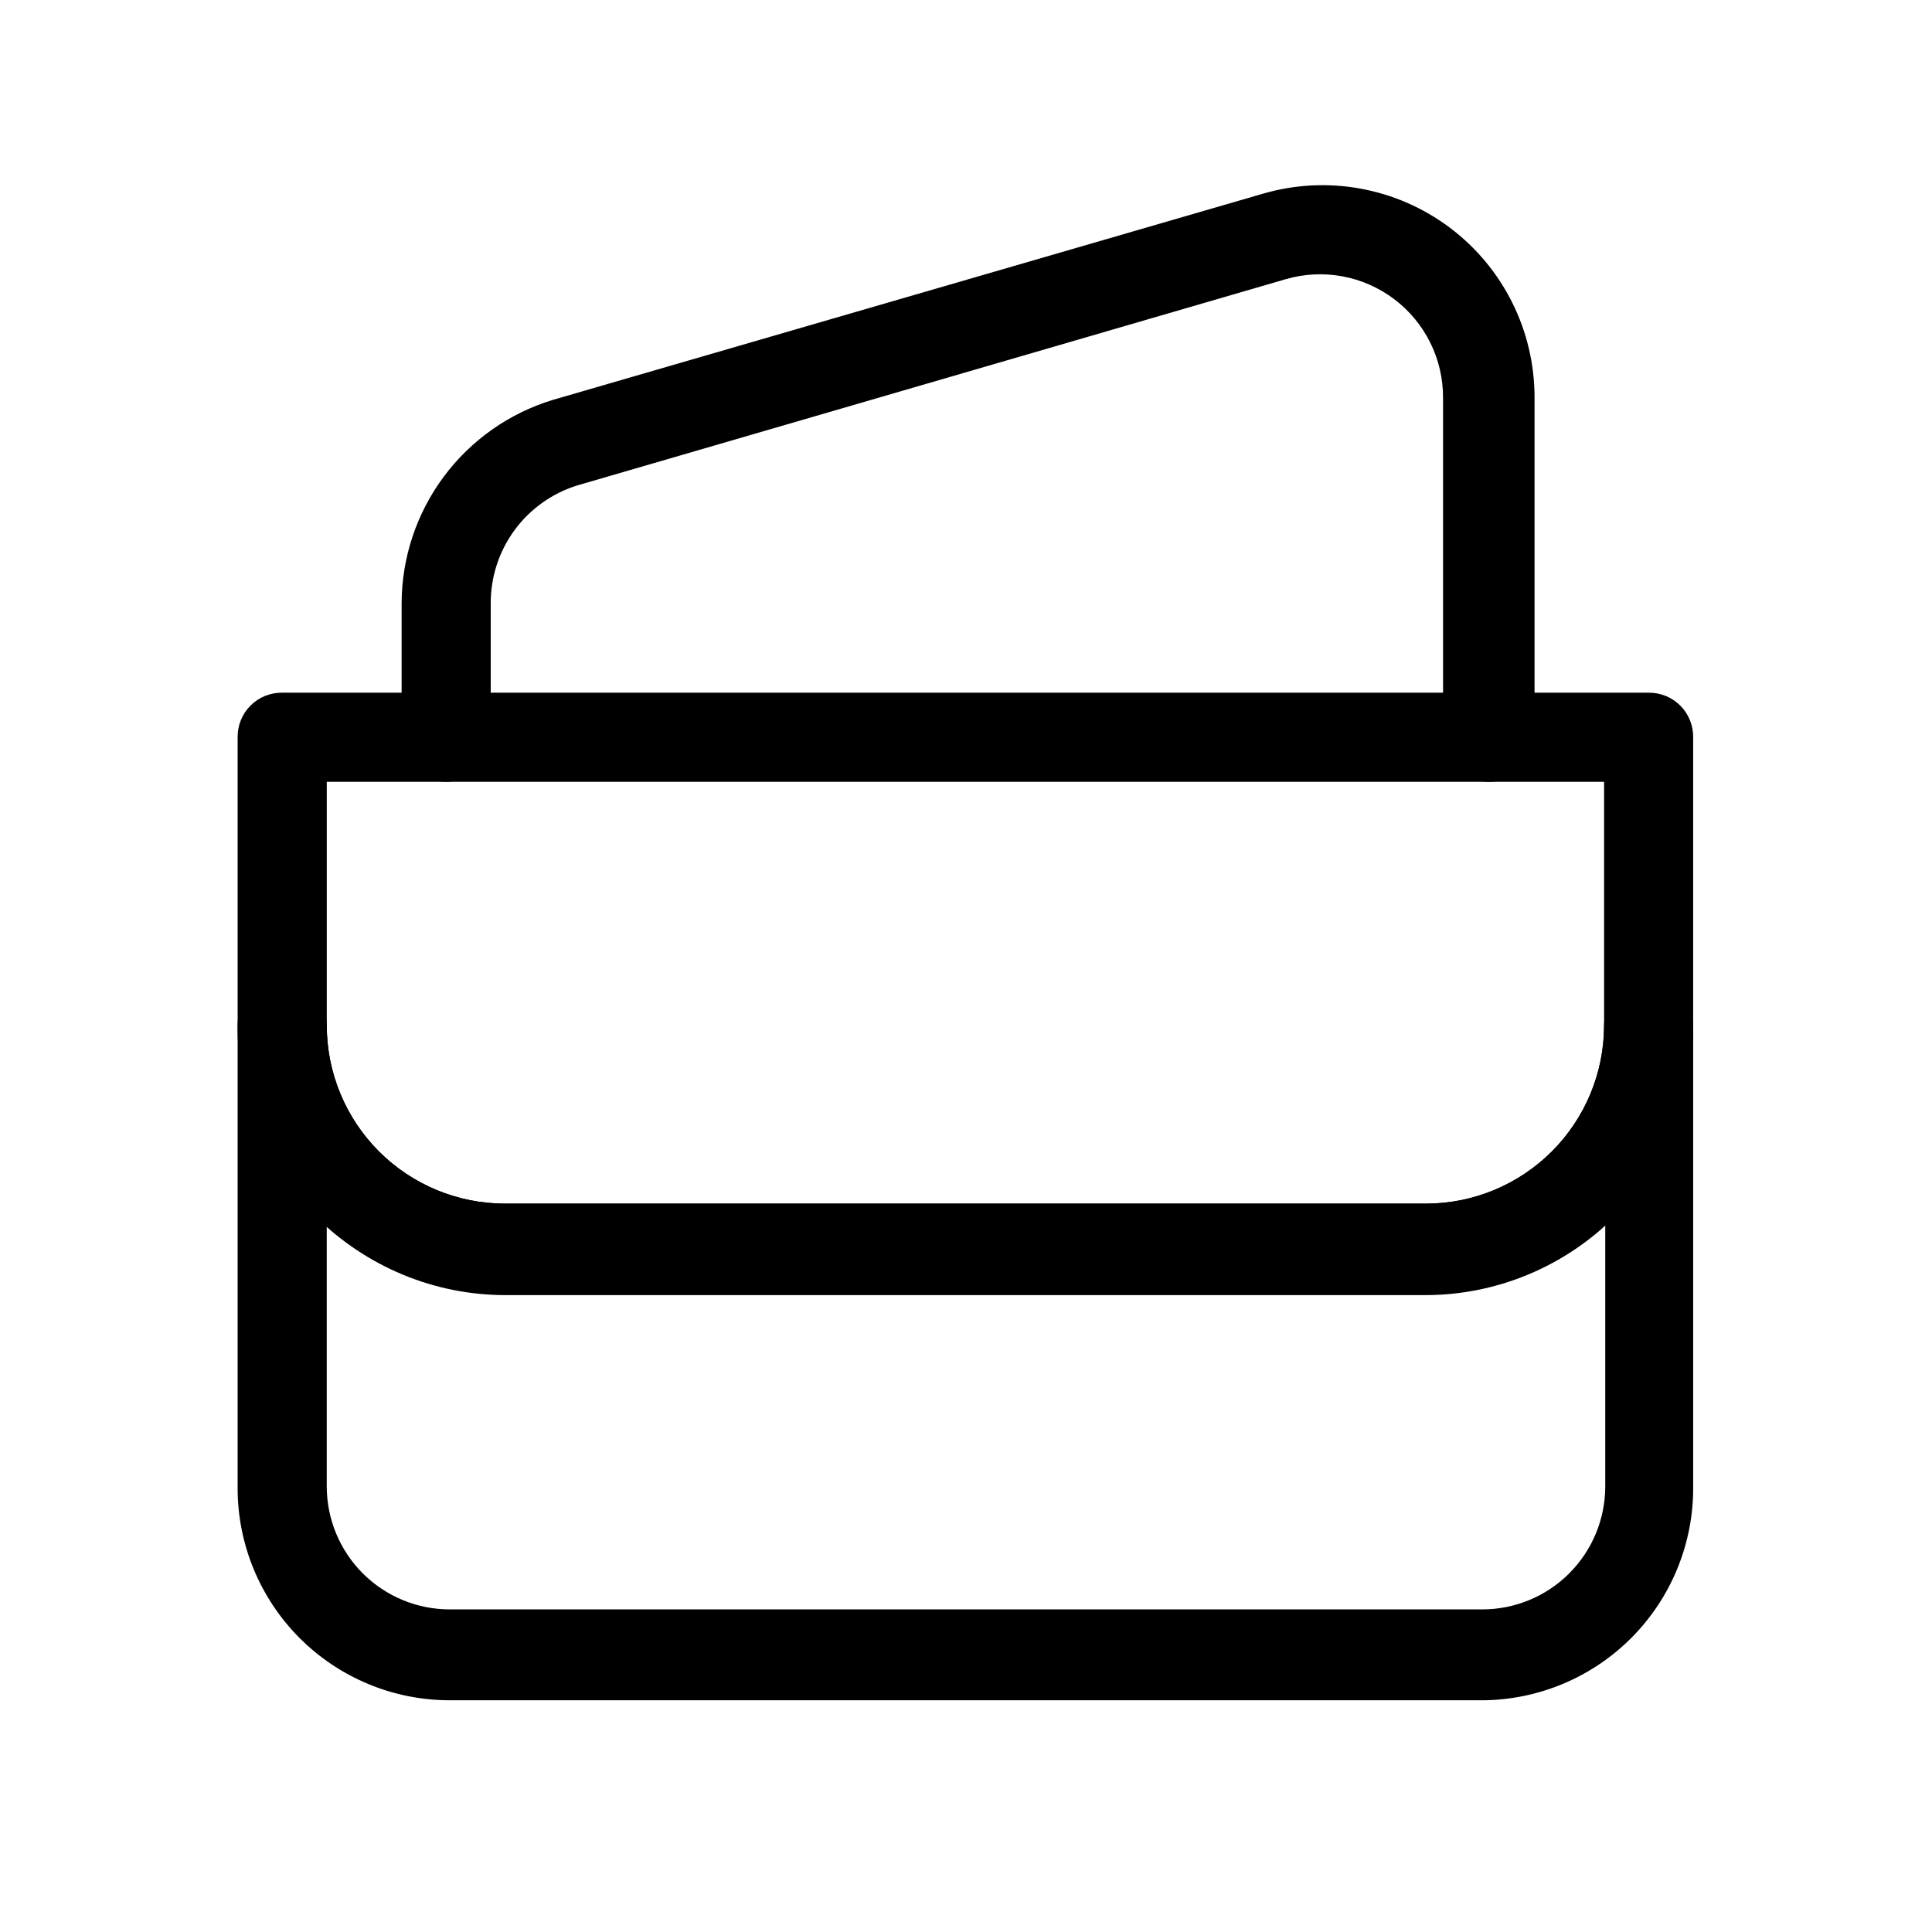 <?xml version="1.0" encoding="UTF-8"?>
<!-- Uploaded to: ICON Repo, www.svgrepo.com, Generator: ICON Repo Mixer Tools -->
<svg fill="#000000" width="800px" height="800px" version="1.1" viewBox="144 144 512 512" xmlns="http://www.w3.org/2000/svg">
 <g>
  <path d="m536.81 594.59h-273.63c-14.906 0-29.203-5.922-39.746-16.461-10.539-10.543-16.461-24.836-16.461-39.742v-122.65c0-6.519 5.285-11.809 11.809-11.809 6.519 0 11.809 5.289 11.809 11.809 0 12.527 4.977 24.539 13.832 33.398 8.859 8.859 20.871 13.836 33.398 13.836h244.04c12.523 0 24.539-4.977 33.395-13.836 8.859-8.859 13.836-20.871 13.836-33.398 0-6.519 5.285-11.809 11.809-11.809 6.519 0 11.809 5.289 11.809 11.809v122.18c0.125 14.934-5.699 29.301-16.184 39.938-10.488 10.633-24.773 16.656-39.711 16.738zm-306.22-125.95v69.273l0.004 0.004c0 8.641 3.434 16.93 9.543 23.043 6.113 6.113 14.402 9.547 23.047 9.547h273.63c8.645 0 16.934-3.434 23.047-9.547 6.113-6.113 9.547-14.402 9.547-23.043v-69.277c-12.957 11.684-29.789 18.133-47.234 18.109h-244.19c-17.434 0.195-34.32-6.09-47.387-17.637z"/>
  <path d="m522.02 487.22h-244.04c-18.914 0.004-37.043-7.543-50.375-20.961-13.328-13.418-20.754-31.602-20.629-50.516v-76.359c-0.043-3.144 1.188-6.172 3.41-8.395 2.227-2.227 5.254-3.457 8.398-3.414h362.11c3.144-0.043 6.172 1.188 8.395 3.414 2.227 2.223 3.457 5.25 3.414 8.395v76.359c0.125 18.859-7.258 36.992-20.52 50.402-13.262 13.41-31.312 20.992-50.172 21.074zm-291.42-136.03v64.551c0 12.527 4.977 24.539 13.832 33.398 8.859 8.859 20.871 13.836 33.398 13.836h244.04c12.523 0 24.539-4.977 33.395-13.836 8.859-8.859 13.836-20.871 13.836-33.398v-64.551z"/>
  <path d="m538.23 351.19c-6.484-0.086-11.723-5.32-11.809-11.809v-89.898c0.066-10.293-4.738-20.016-12.957-26.215-8.215-6.203-18.879-8.156-28.762-5.273l-187.67 54.633c-6.688 2.062-12.531 6.223-16.672 11.863-4.141 5.644-6.352 12.469-6.312 19.469v35.426-0.004c0 6.523-5.289 11.809-11.809 11.809-6.523 0-11.809-5.285-11.809-11.809v-35.422c0.02-12.117 3.934-23.906 11.16-33.629 7.231-9.723 17.391-16.863 28.988-20.375l188.14-54.633c16.992-4.957 35.328-1.621 49.484 9.004s22.48 27.301 22.465 45v89.898c0.004 3.258-1.32 6.375-3.668 8.633s-5.516 3.461-8.77 3.332z"/>
 </g>
</svg>